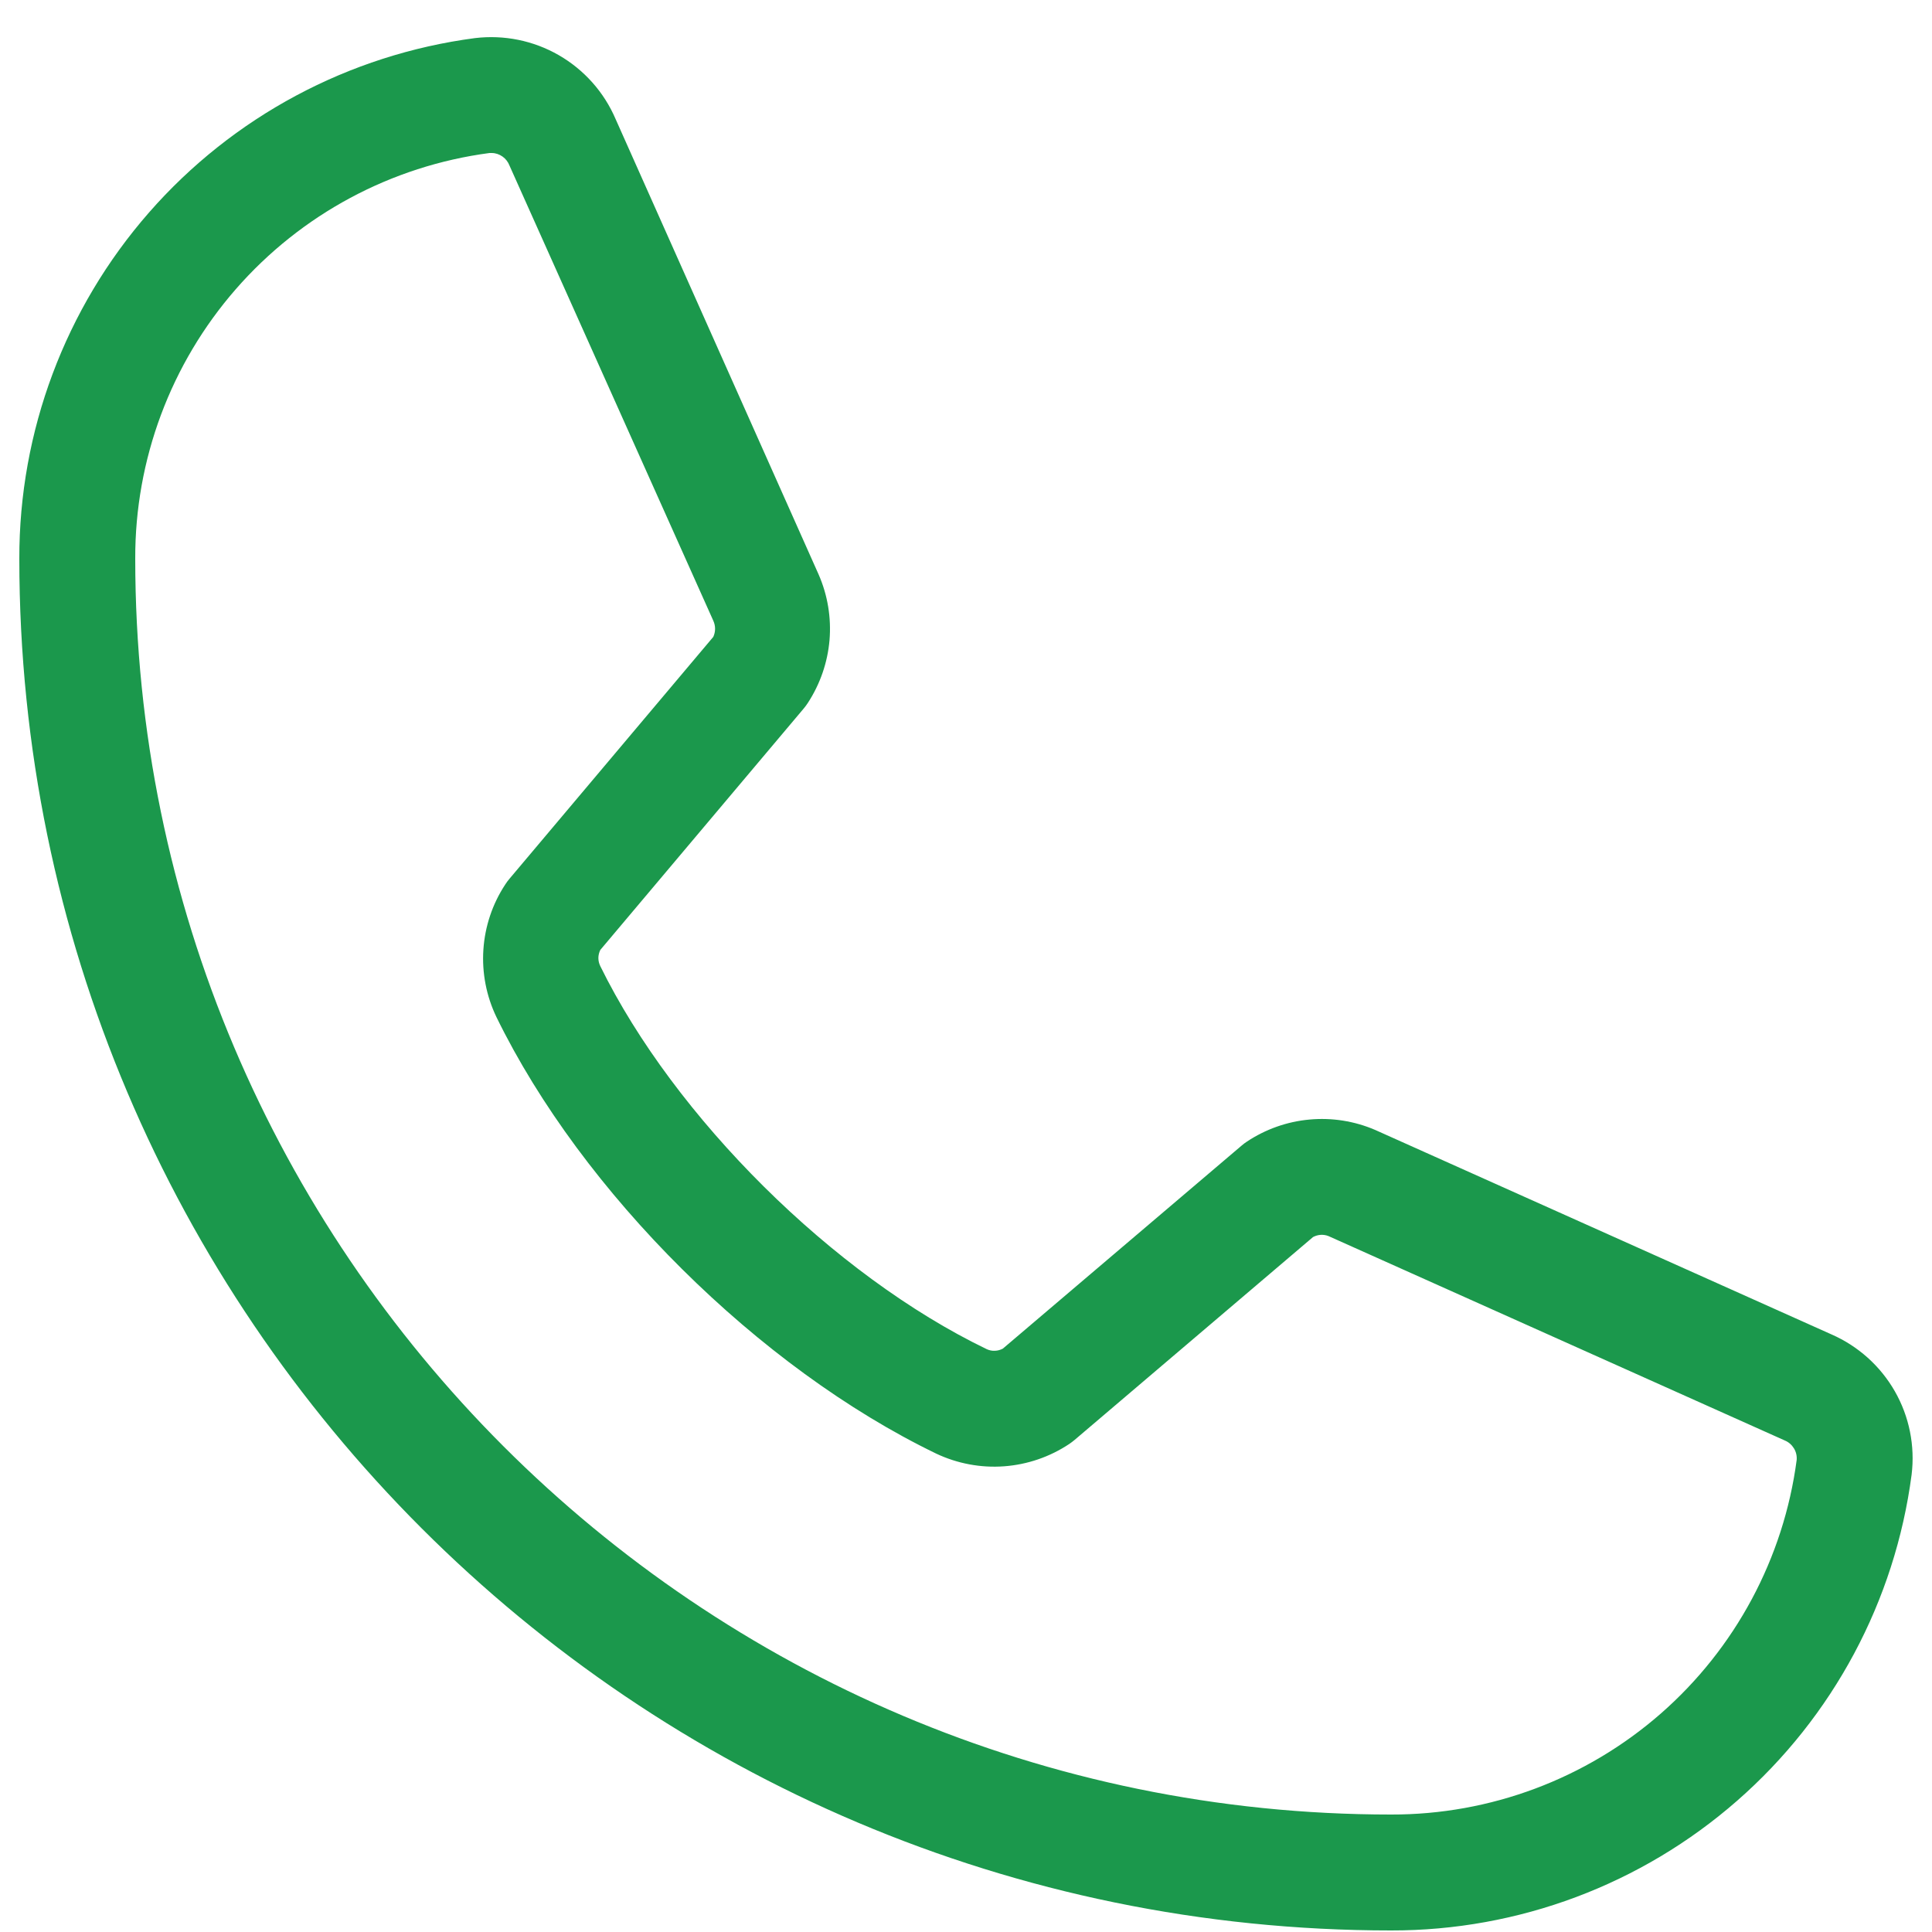 <svg width="25" height="25" viewBox="0 0 25 25" fill="none" xmlns="http://www.w3.org/2000/svg">
<path d="M23.699 17.267L17.794 14.621C17.526 14.506 17.234 14.46 16.944 14.487C16.655 14.513 16.376 14.612 16.134 14.773C16.109 14.789 16.086 14.807 16.064 14.826L12.977 17.451C12.945 17.468 12.91 17.478 12.873 17.479C12.837 17.481 12.801 17.473 12.768 17.458C10.784 16.501 8.729 14.458 7.768 12.502C7.752 12.469 7.743 12.434 7.743 12.397C7.743 12.361 7.752 12.325 7.768 12.292L10.401 9.167C10.42 9.144 10.438 9.12 10.454 9.095C10.613 8.851 10.709 8.572 10.734 8.283C10.758 7.993 10.71 7.702 10.594 7.436L7.966 1.541C7.817 1.193 7.559 0.903 7.231 0.714C6.903 0.525 6.522 0.448 6.146 0.493C4.513 0.708 3.013 1.51 1.928 2.75C0.843 3.99 0.247 5.582 0.25 7.23C0.25 17.017 8.213 24.98 18 24.98C19.648 24.983 21.24 24.386 22.479 23.301C23.719 22.216 24.521 20.717 24.736 19.083C24.782 18.709 24.706 18.33 24.519 18.003C24.332 17.676 24.044 17.418 23.699 17.267ZM18 23.48C9.04 23.48 1.75 16.19 1.75 7.23C1.746 5.947 2.209 4.707 3.052 3.741C3.896 2.774 5.062 2.148 6.334 1.98H6.363C6.413 1.98 6.462 1.997 6.503 2.026C6.544 2.055 6.575 2.096 6.593 2.143L9.23 8.032C9.245 8.065 9.253 8.1 9.253 8.136C9.253 8.172 9.245 8.208 9.23 8.241L6.591 11.373C6.572 11.396 6.554 11.419 6.538 11.445C6.372 11.697 6.275 11.987 6.255 12.288C6.235 12.588 6.293 12.889 6.424 13.161C7.533 15.431 9.82 17.701 12.115 18.81C12.388 18.939 12.691 18.996 12.992 18.974C13.294 18.952 13.585 18.852 13.836 18.685C13.86 18.668 13.884 18.651 13.906 18.632L16.991 16.007C17.022 15.991 17.055 15.981 17.09 15.979C17.124 15.977 17.159 15.982 17.191 15.995L23.098 18.641C23.146 18.661 23.186 18.697 23.213 18.741C23.241 18.786 23.253 18.838 23.249 18.891C23.081 20.163 22.455 21.33 21.489 22.175C20.523 23.019 19.283 23.483 18 23.48Z" fill="#1B984C"/>
</svg>
